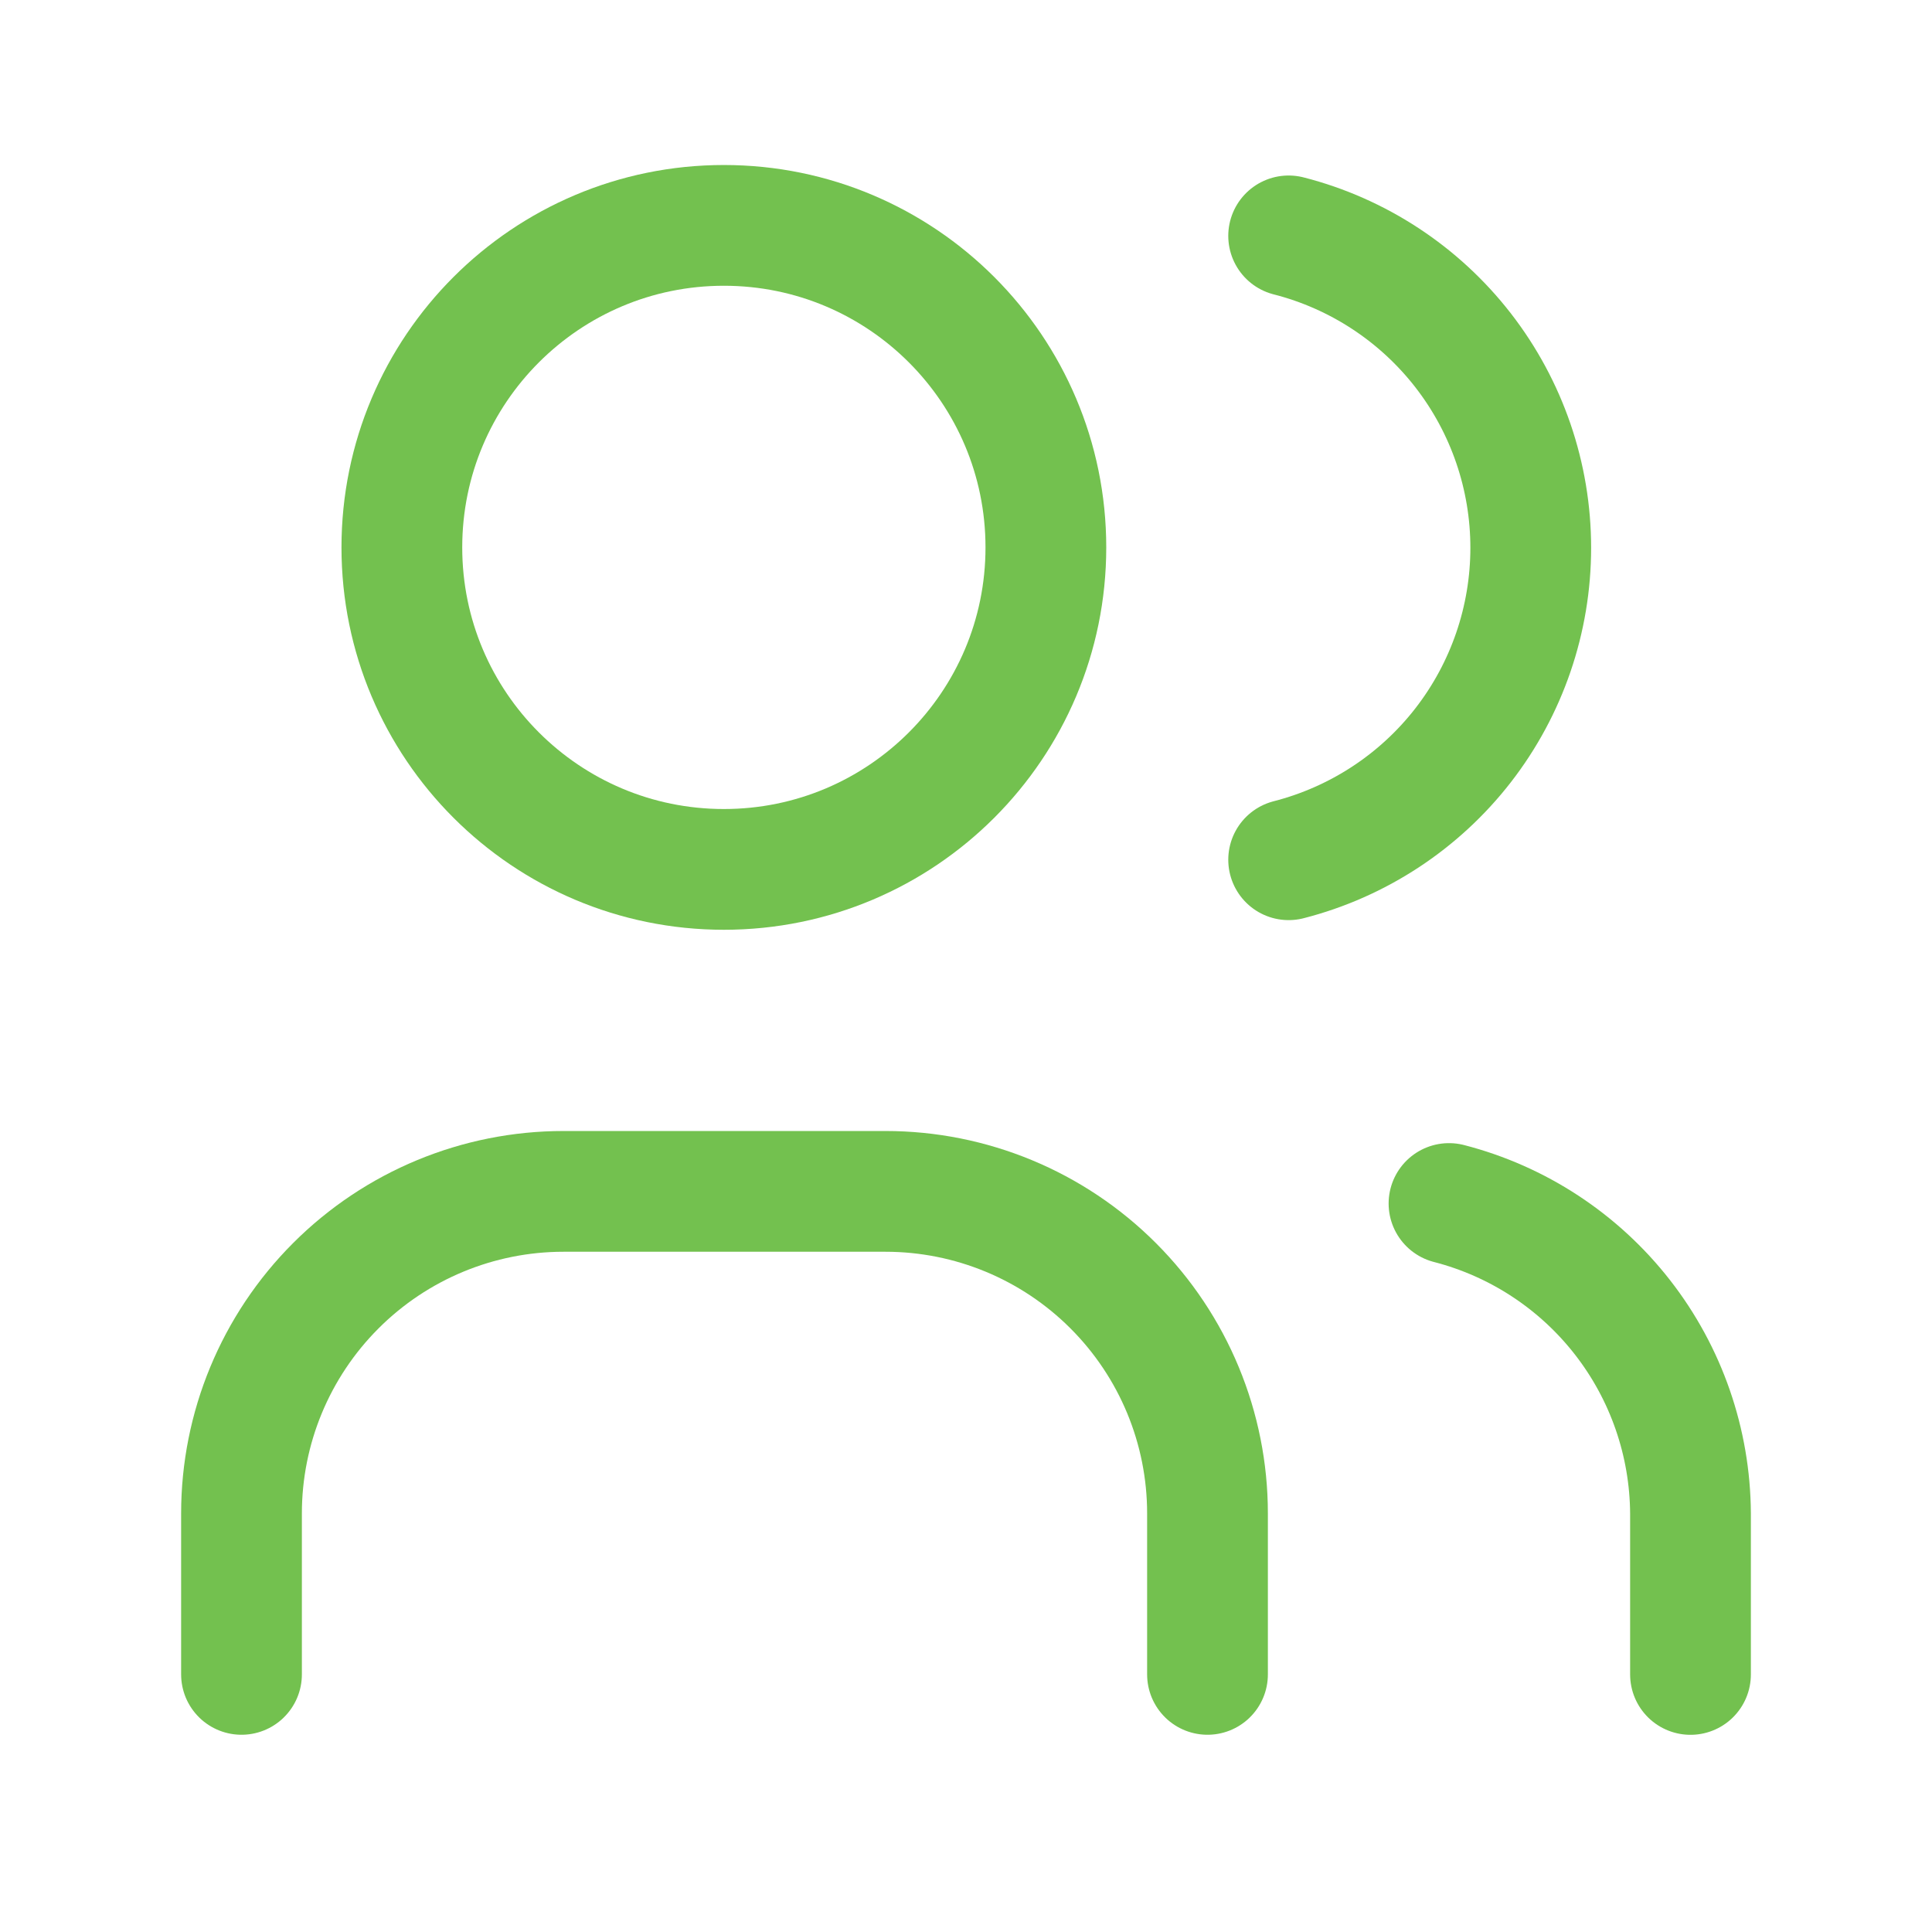 <svg width="32" height="32" viewBox="0 0 32 32" fill="none" xmlns="http://www.w3.org/2000/svg">
<path d="M11.99 14.4C14.935 14.4 17.323 12.012 17.323 9.067C17.323 6.121 14.935 3.733 11.99 3.733C9.044 3.733 6.656 6.121 6.656 9.067C6.656 12.012 9.044 14.4 11.99 14.4Z" stroke="#73C14F" stroke-width="2" stroke-linecap="round" stroke-linejoin="round"/>
<path d="M4 27.733V25.067C4 23.652 4.562 22.296 5.562 21.296C6.562 20.295 7.919 19.733 9.333 19.733H14.667C16.081 19.733 17.438 20.295 18.438 21.296C19.438 22.296 20 23.652 20 25.067V27.733" stroke="#73C14F" stroke-width="2" stroke-linecap="round" stroke-linejoin="round"/>
<path d="M21.344 3.907C22.491 4.2 23.508 4.868 24.234 5.803C24.96 6.739 25.354 7.889 25.354 9.073C25.354 10.258 24.96 11.408 24.234 12.344C23.508 13.279 22.491 13.946 21.344 14.24" stroke="#73C14F" stroke-width="2" stroke-linecap="round" stroke-linejoin="round"/>
<path d="M28 27.734V25.067C27.993 23.89 27.597 22.748 26.874 21.82C26.15 20.891 25.14 20.228 24 19.934" stroke="#73C14F" stroke-width="2" stroke-linecap="round" stroke-linejoin="round"/>
</svg>
